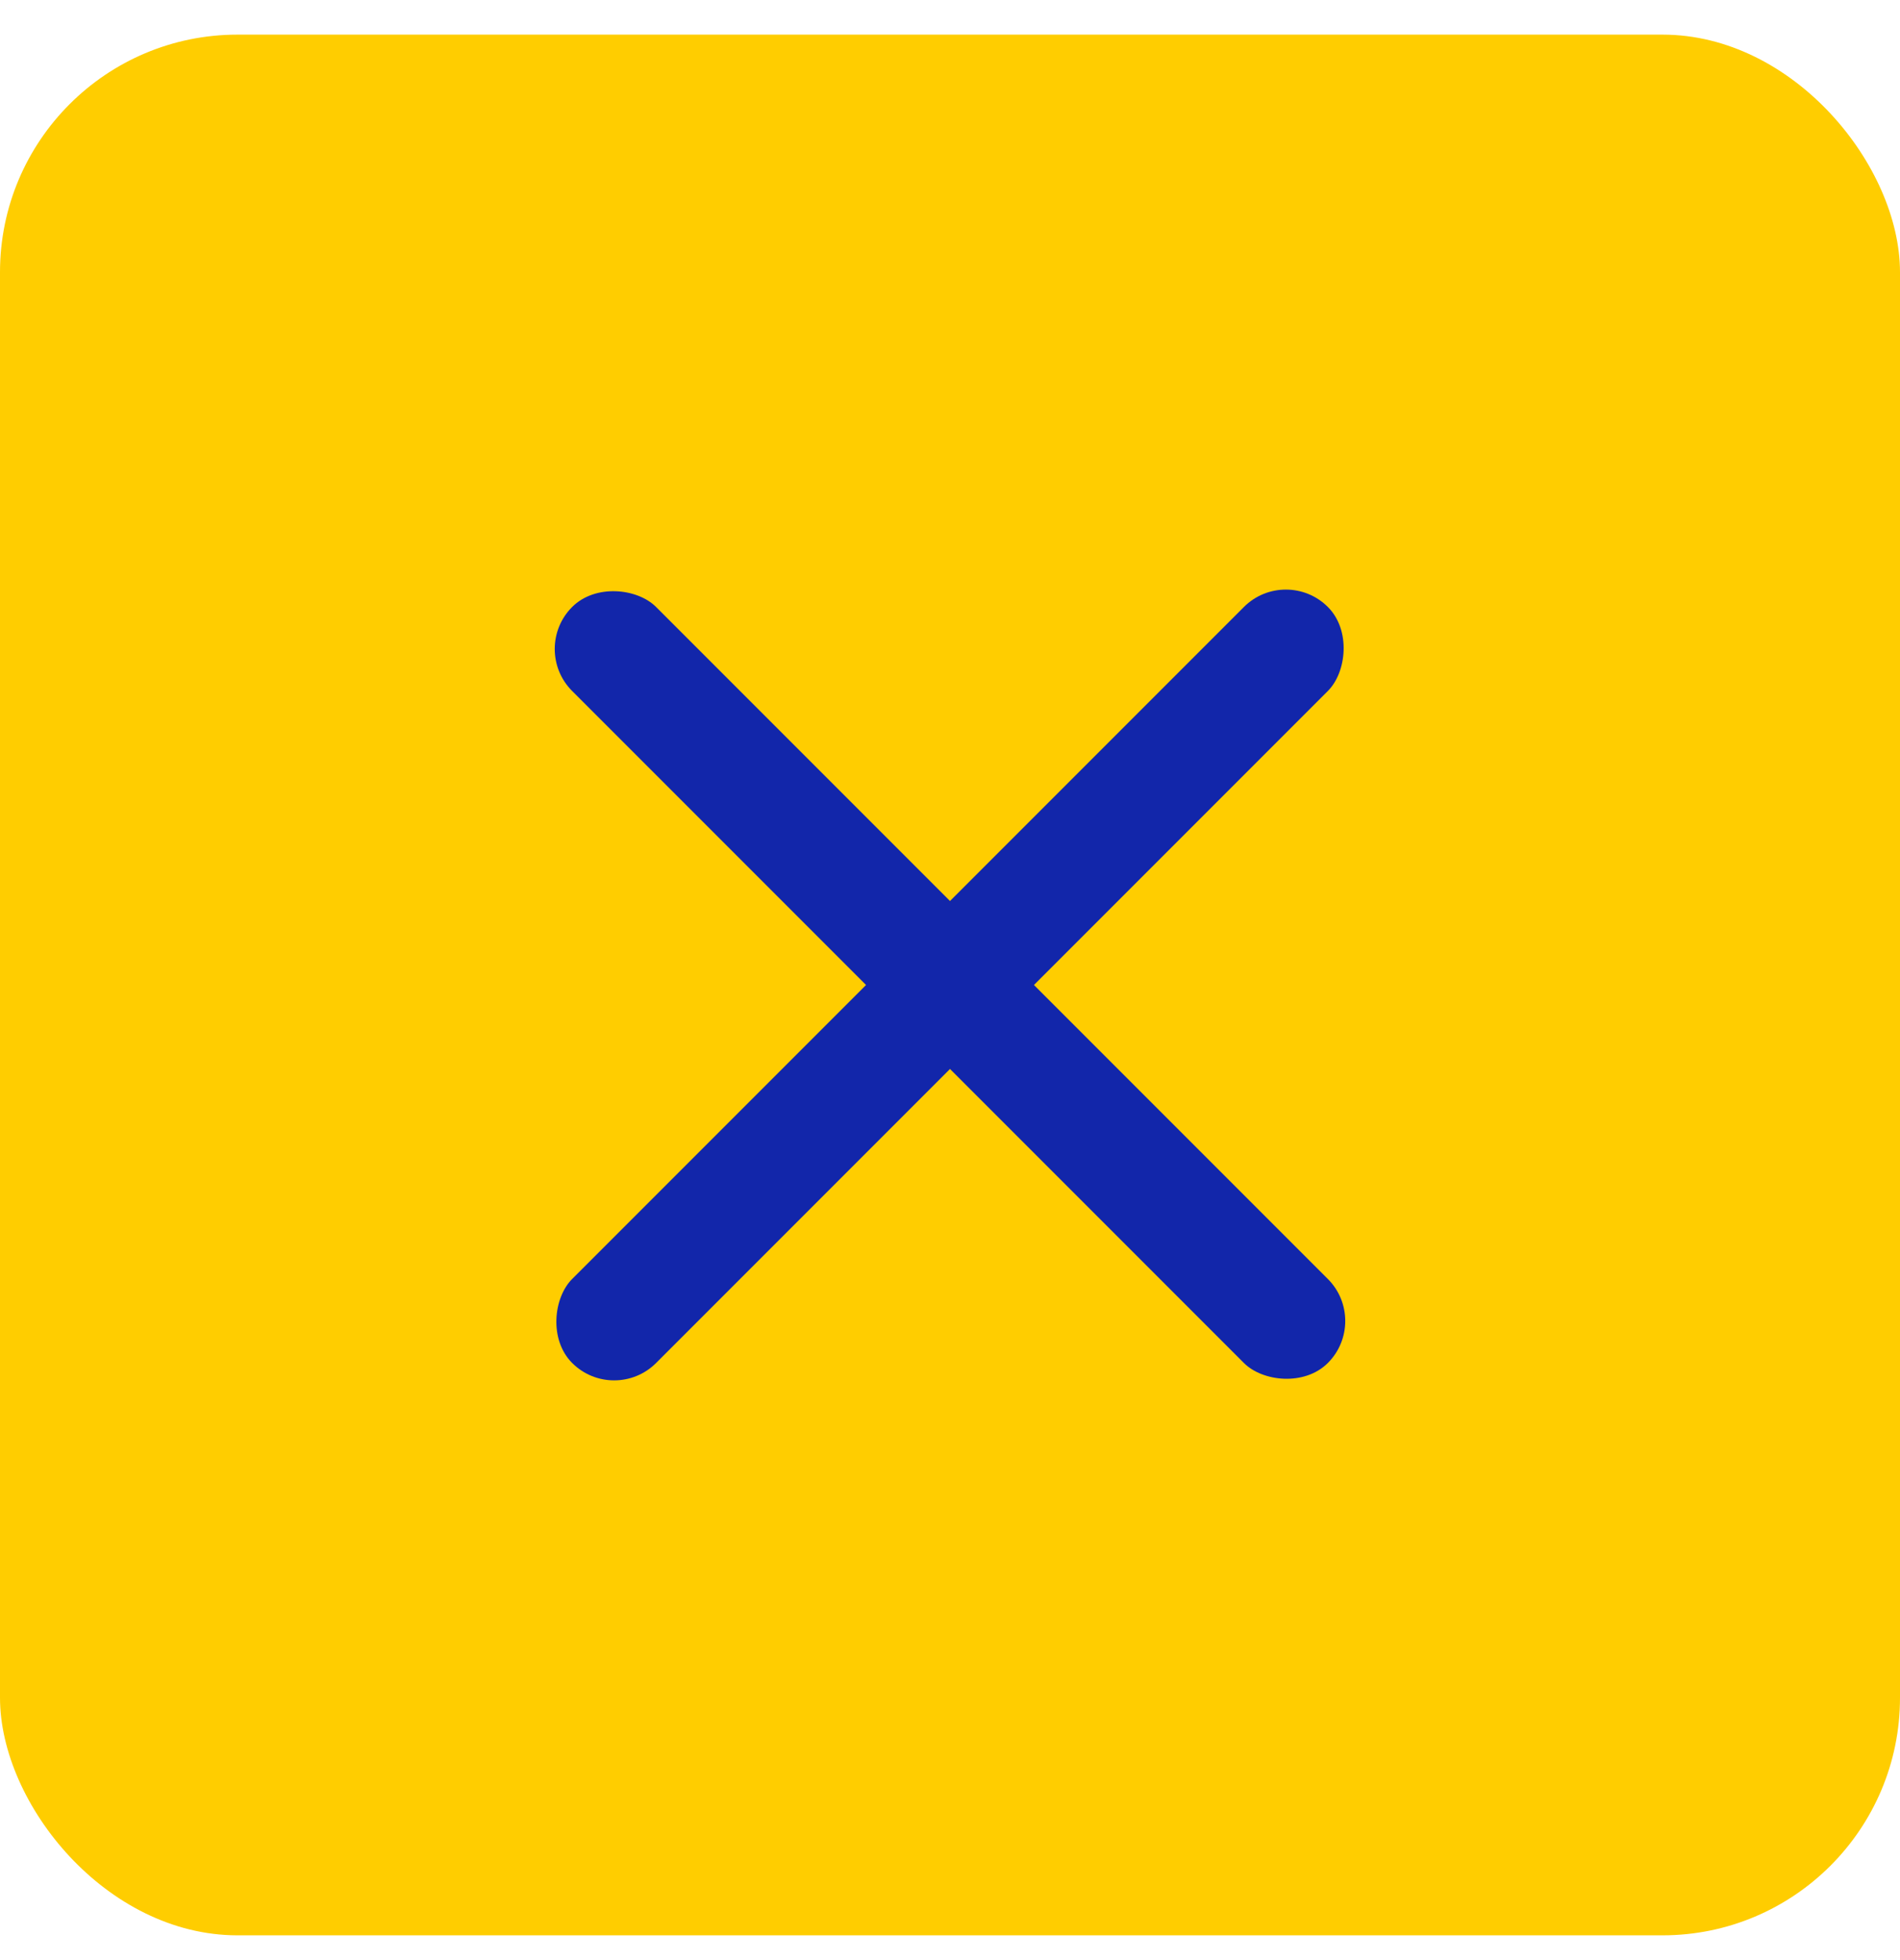 <svg width="32" height="33" viewBox="0 0 32 33" fill="none" xmlns="http://www.w3.org/2000/svg">
<rect y="0.583" width="32" height="32" rx="4" fill="#FFCD00"/>
<rect x="21.657" y="9.512" width="2" height="18" rx="1" transform="rotate(45 21.657 9.512)" fill="#1226AA"/>
<rect x="23.071" y="22.24" width="2" height="18" rx="1" transform="rotate(135 23.071 22.24)" fill="#1226AA"/>
</svg>
